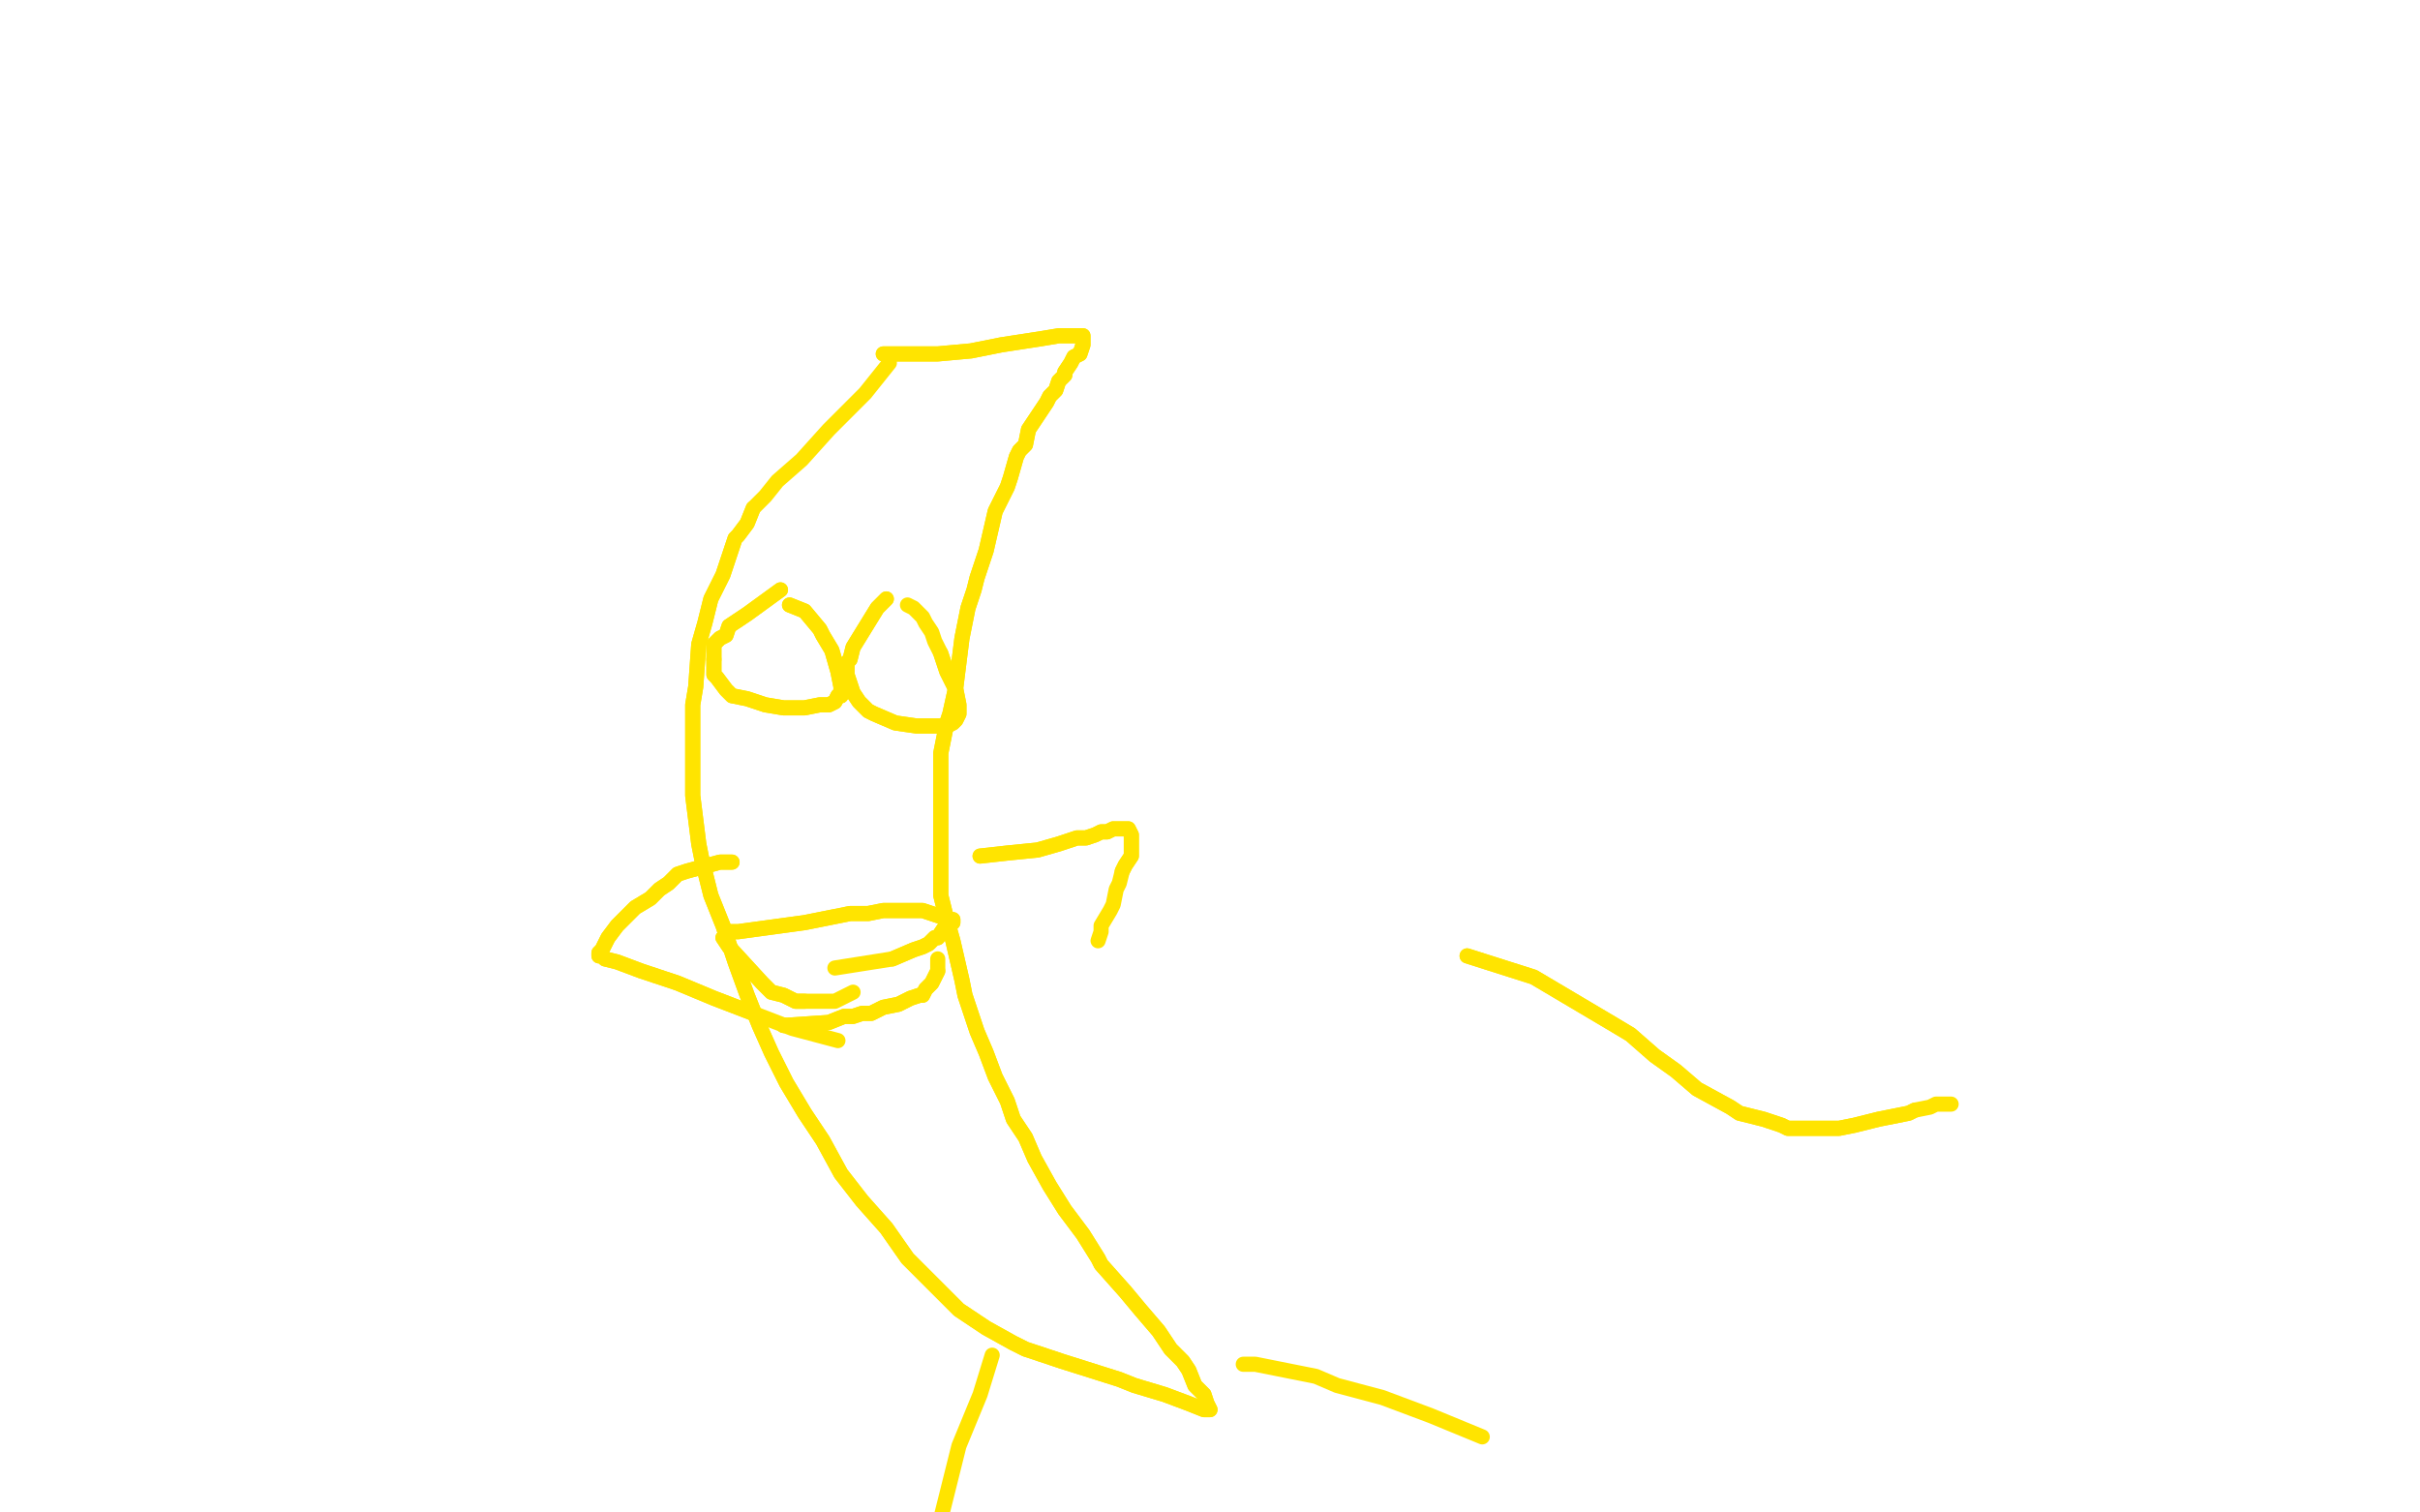 <?xml version="1.0" standalone="no"?>
<!DOCTYPE svg PUBLIC "-//W3C//DTD SVG 1.1//EN"
"http://www.w3.org/Graphics/SVG/1.1/DTD/svg11.dtd">

<svg width="800" height="500" version="1.1" xmlns="http://www.w3.org/2000/svg" xmlns:xlink="http://www.w3.org/1999/xlink" style="stroke-antialiasing: false"><desc>This SVG has been created on https://colorillo.com/</desc><rect x='0' y='0' width='800' height='500' style='fill: rgb(255,255,255); stroke-width:0' /><polyline points="292,117 310,117 310,117 321,116 321,116 331,114 331,114 344,112 344,112 350,111 350,111 352,111 352,111 354,111 354,111 358,111 358,112 358,113 358,114 357,117 355,118 354,120 352,123 352,124 350,126 349,129 347,131 346,133 344,136 342,139 340,142 339,147 337,149 336,151 334,158 333,161 329,169 326,182 323,191 322,195 320,201 318,211 317,219 316,227 314,236 313,239 312,244 311,249 311,256 311,262 311,269 311,276 311,282 311,286 311,291 311,296 313,304 315,311 318,324 319,329 321,335 323,341 326,348 329,356 333,364 335,370 339,376 342,383 347,392 352,400 358,408 363,416 364,418 372,427 377,433 383,440 387,446 391,450 393,453 395,458 398,461 399,464 399,464 400,466 399,466 398,466 393,464 385,461 375,458 370,456 351,450 339,446 335,444 326,439 317,433 309,425 300,416 293,406 285,397 278,388 272,377 266,368 260,358 255,348 251,339 247,329 243,318 239,306 235,296 232,284 231,279 229,263 229,253 229,248 229,233 230,227 231,213 233,206 235,198 239,190 241,184 243,178 244,177 247,173 249,168" style="fill: none; stroke: #ffe400; stroke-width: 5; stroke-linejoin: round; stroke-linecap: round; stroke-antialiasing: false; stroke-antialias: 0; opacity: 1.0"/>
<polyline points="292,117 310,117 310,117 321,116 321,116 331,114 331,114 344,112 344,112 350,111 350,111 352,111 352,111 354,111 358,111 358,112 358,113 358,114 357,117 355,118 354,120 352,123 352,124 350,126 349,129 347,131 346,133 344,136 342,139 340,142 339,147 337,149 336,151 334,158 333,161 329,169 326,182 323,191 322,195 320,201 318,211 317,219 316,227 314,236 313,239 312,244 311,249 311,256 311,262 311,269 311,276 311,282 311,286 311,291 311,296 313,304 315,311 318,324 319,329 321,335 323,341 326,348 329,356 333,364 335,370 339,376 342,383 347,392 352,400 358,408 363,416 364,418 372,427 377,433 383,440 387,446 391,450 393,453 395,458 398,461 399,464 399,464 400,466 399,466 398,466 393,464 385,461 375,458 370,456 351,450 339,446 335,444 326,439 317,433 309,425 300,416 293,406 285,397 278,388 272,377 266,368 260,358 255,348 251,339 247,329 243,318 239,306 235,296 232,284 231,279 229,263 229,253 229,248 229,233 230,227 231,213 233,206 235,198 239,190 241,184 243,178 244,177 247,173 249,168 253,164 257,159 265,152 274,142 286,130 294,120" style="fill: none; stroke: #ffe400; stroke-width: 5; stroke-linejoin: round; stroke-linecap: round; stroke-antialiasing: false; stroke-antialias: 0; opacity: 1.0"/>
<polyline points="258,195 247,203 247,203 241,207 241,207 240,210 240,210 238,211 238,211 236,213 236,213 236,215 236,215 236,218 236,218" style="fill: none; stroke: #ffe400; stroke-width: 5; stroke-linejoin: round; stroke-linecap: round; stroke-antialiasing: false; stroke-antialias: 0; opacity: 1.0"/>
<polyline points="278,230 278,227 277,222 275,215 272,210 271,208 266,202 261,200" style="fill: none; stroke: #ffe400; stroke-width: 5; stroke-linejoin: round; stroke-linecap: round; stroke-antialiasing: false; stroke-antialias: 0; opacity: 1.0"/>
<polyline points="236,218 236,220 236,223 237,224 240,228 242,230 247,231 253,233 259,234 266,234 271,233 274,233 276,232 277,230 278,230" style="fill: none; stroke: #ffe400; stroke-width: 5; stroke-linejoin: round; stroke-linecap: round; stroke-antialiasing: false; stroke-antialias: 0; opacity: 1.0"/>
<polyline points="258,195 247,203 247,203 241,207 241,207 240,210 240,210 238,211 238,211 236,213 236,213 236,215 236,215 236,218 236,220 236,223 237,224 240,228 242,230 247,231 253,233 259,234 266,234 271,233 274,233 276,232 277,230 278,230 278,227 277,222 275,215 272,210 271,208 266,202 261,200" style="fill: none; stroke: #ffe400; stroke-width: 5; stroke-linejoin: round; stroke-linecap: round; stroke-antialiasing: false; stroke-antialias: 0; opacity: 1.0"/>
<polyline points="293,198 290,201 290,201 282,214 282,214 281,218 281,218 280,219 280,219 280,223 280,223 282,229 282,229 284,232 284,232 287,235 289,236 296,239 303,240 309,240 312,240 313,240 315,239 316,238 317,236 317,233 316,228 313,222 311,216" style="fill: none; stroke: #ffe400; stroke-width: 5; stroke-linejoin: round; stroke-linecap: round; stroke-antialiasing: false; stroke-antialias: 0; opacity: 1.0"/>
<polyline points="293,198 290,201 290,201 282,214 282,214 281,218 281,218 280,219 280,219 280,223 280,223 282,229 282,229 284,232 287,235 289,236 296,239 303,240 309,240 312,240 313,240 315,239 316,238 317,236 317,233 316,228 313,222 311,216 309,212 308,209 306,206 305,204 302,201 300,200" style="fill: none; stroke: #ffe400; stroke-width: 5; stroke-linejoin: round; stroke-linecap: round; stroke-antialiasing: false; stroke-antialias: 0; opacity: 1.0"/>
<polyline points="241,308 244,308 244,308 266,305 266,305 271,304 271,304 281,302 281,302 287,302 287,302 292,301 292,301 296,301 296,301 300,301 305,301 308,302 311,303 313,303 314,304 315,304 315,305 314,306 314,306 312,307 310,310 309,310 307,312 305,313 302,314 295,317" style="fill: none; stroke: #ffe400; stroke-width: 5; stroke-linejoin: round; stroke-linecap: round; stroke-antialiasing: false; stroke-antialias: 0; opacity: 1.0"/>
<polyline points="241,308 244,308 244,308 266,305 266,305 271,304 271,304 281,302 281,302 287,302 287,302 292,301 292,301 296,301 300,301 305,301 308,302 311,303 313,303 314,304 315,304 315,305 314,306 314,306 312,307 310,310 309,310 307,312 305,313 302,314 295,317 276,320" style="fill: none; stroke: #ffe400; stroke-width: 5; stroke-linejoin: round; stroke-linecap: round; stroke-antialiasing: false; stroke-antialias: 0; opacity: 1.0"/>
<polyline points="239,310 241,313 241,313 252,325 252,325 255,328 255,328 259,329 259,329 263,331 263,331 266,331 266,331" style="fill: none; stroke: #ffe400; stroke-width: 5; stroke-linejoin: round; stroke-linecap: round; stroke-antialiasing: false; stroke-antialias: 0; opacity: 1.0"/>
<polyline points="239,310 241,313 241,313 252,325 252,325 255,328 255,328 259,329 259,329 263,331 263,331 266,331 271,331 276,331 278,330 282,328" style="fill: none; stroke: #ffe400; stroke-width: 5; stroke-linejoin: round; stroke-linecap: round; stroke-antialiasing: false; stroke-antialias: 0; opacity: 1.0"/>
<polyline points="259,339 274,338 274,338 279,336 279,336 282,336 282,336 285,335 285,335 288,335 288,335 292,333 292,333 297,332 297,332 301,330 304,329 305,329 306,327 308,325 309,323 310,321" style="fill: none; stroke: #ffe400; stroke-width: 5; stroke-linejoin: round; stroke-linecap: round; stroke-antialiasing: false; stroke-antialias: 0; opacity: 1.0"/>
<polyline points="259,339 274,338 274,338 279,336 279,336 282,336 282,336 285,335 285,335 288,335 288,335 292,333 292,333 297,332 301,330 304,329 305,329 306,327 308,325 309,323 310,321 310,318 310,317" style="fill: none; stroke: #ffe400; stroke-width: 5; stroke-linejoin: round; stroke-linecap: round; stroke-antialiasing: false; stroke-antialias: 0; opacity: 1.0"/>
<polyline points="324,283 333,282 333,282 343,281 343,281 350,279 350,279 356,277 356,277 359,277 359,277 362,276 362,276 364,275 366,275 368,274 370,274 371,274 373,274 374,276 374,277 374,279 374,282 374,283 372,286 371,288" style="fill: none; stroke: #ffe400; stroke-width: 5; stroke-linejoin: round; stroke-linecap: round; stroke-antialiasing: false; stroke-antialias: 0; opacity: 1.0"/>
<polyline points="324,283 333,282 333,282 343,281 343,281 350,279 350,279 356,277 356,277 359,277 359,277 362,276 364,275 366,275 368,274 370,274 371,274 373,274 374,276 374,277 374,279 374,282 374,283 372,286 371,288 370,292 369,294 368,299 367,301 364,306 364,308 363,311" style="fill: none; stroke: #ffe400; stroke-width: 5; stroke-linejoin: round; stroke-linecap: round; stroke-antialiasing: false; stroke-antialias: 0; opacity: 1.0"/>
<polyline points="242,285 238,285 238,285 227,288 227,288 224,289 224,289 221,292 221,292 218,294 218,294 215,297 215,297 210,300 210,300 207,303 204,306 201,310 200,312 199,314 198,315 198,316 199,316 200,317 204,318 212,321 224,325 236,330 249,335" style="fill: none; stroke: #ffe400; stroke-width: 5; stroke-linejoin: round; stroke-linecap: round; stroke-antialiasing: false; stroke-antialias: 0; opacity: 1.0"/>
<polyline points="242,285 238,285 238,285 227,288 227,288 224,289 224,289 221,292 221,292 218,294 218,294 215,297 215,297 210,300 207,303 204,306 201,310 200,312 199,314 198,315 198,316 199,316 200,317 204,318 212,321 224,325 236,330 249,335 262,340 277,344" style="fill: none; stroke: #ffe400; stroke-width: 5; stroke-linejoin: round; stroke-linecap: round; stroke-antialiasing: false; stroke-antialias: 0; opacity: 1.0"/>
<polyline points="328,448 324,461 324,461 317,478 317,478 311,502 311,502 305,526 305,526" style="fill: none; stroke: #ffe400; stroke-width: 5; stroke-linejoin: round; stroke-linecap: round; stroke-antialiasing: false; stroke-antialias: 0; opacity: 1.0"/>
<polyline points="411,451 415,451 415,451 435,455 435,455 442,458 442,458 457,462 457,462 473,468 473,468 490,475 490,475" style="fill: none; stroke: #ffe400; stroke-width: 5; stroke-linejoin: round; stroke-linecap: round; stroke-antialiasing: false; stroke-antialias: 0; opacity: 1.0"/>
<polyline points="485,316 507,323 507,323 534,339 534,339 539,342 539,342 547,349 547,349 554,354 554,354 561,360 561,360 572,366 575,368 583,370 589,372 591,373 599,373 603,373 608,373 613,372 617,371 621,370 626,369 631,368 633,367" style="fill: none; stroke: #ffe400; stroke-width: 5; stroke-linejoin: round; stroke-linecap: round; stroke-antialiasing: false; stroke-antialias: 0; opacity: 1.0"/>
<polyline points="485,316 507,323 507,323 534,339 534,339 539,342 539,342 547,349 547,349 554,354 554,354 561,360 572,366 575,368 583,370 589,372 591,373 599,373 603,373 608,373 613,372 617,371 621,370 626,369 631,368 633,367 638,366 640,365 642,365 643,365 644,365 645,365" style="fill: none; stroke: #ffe400; stroke-width: 5; stroke-linejoin: round; stroke-linecap: round; stroke-antialiasing: false; stroke-antialias: 0; opacity: 1.0"/>
</svg>
